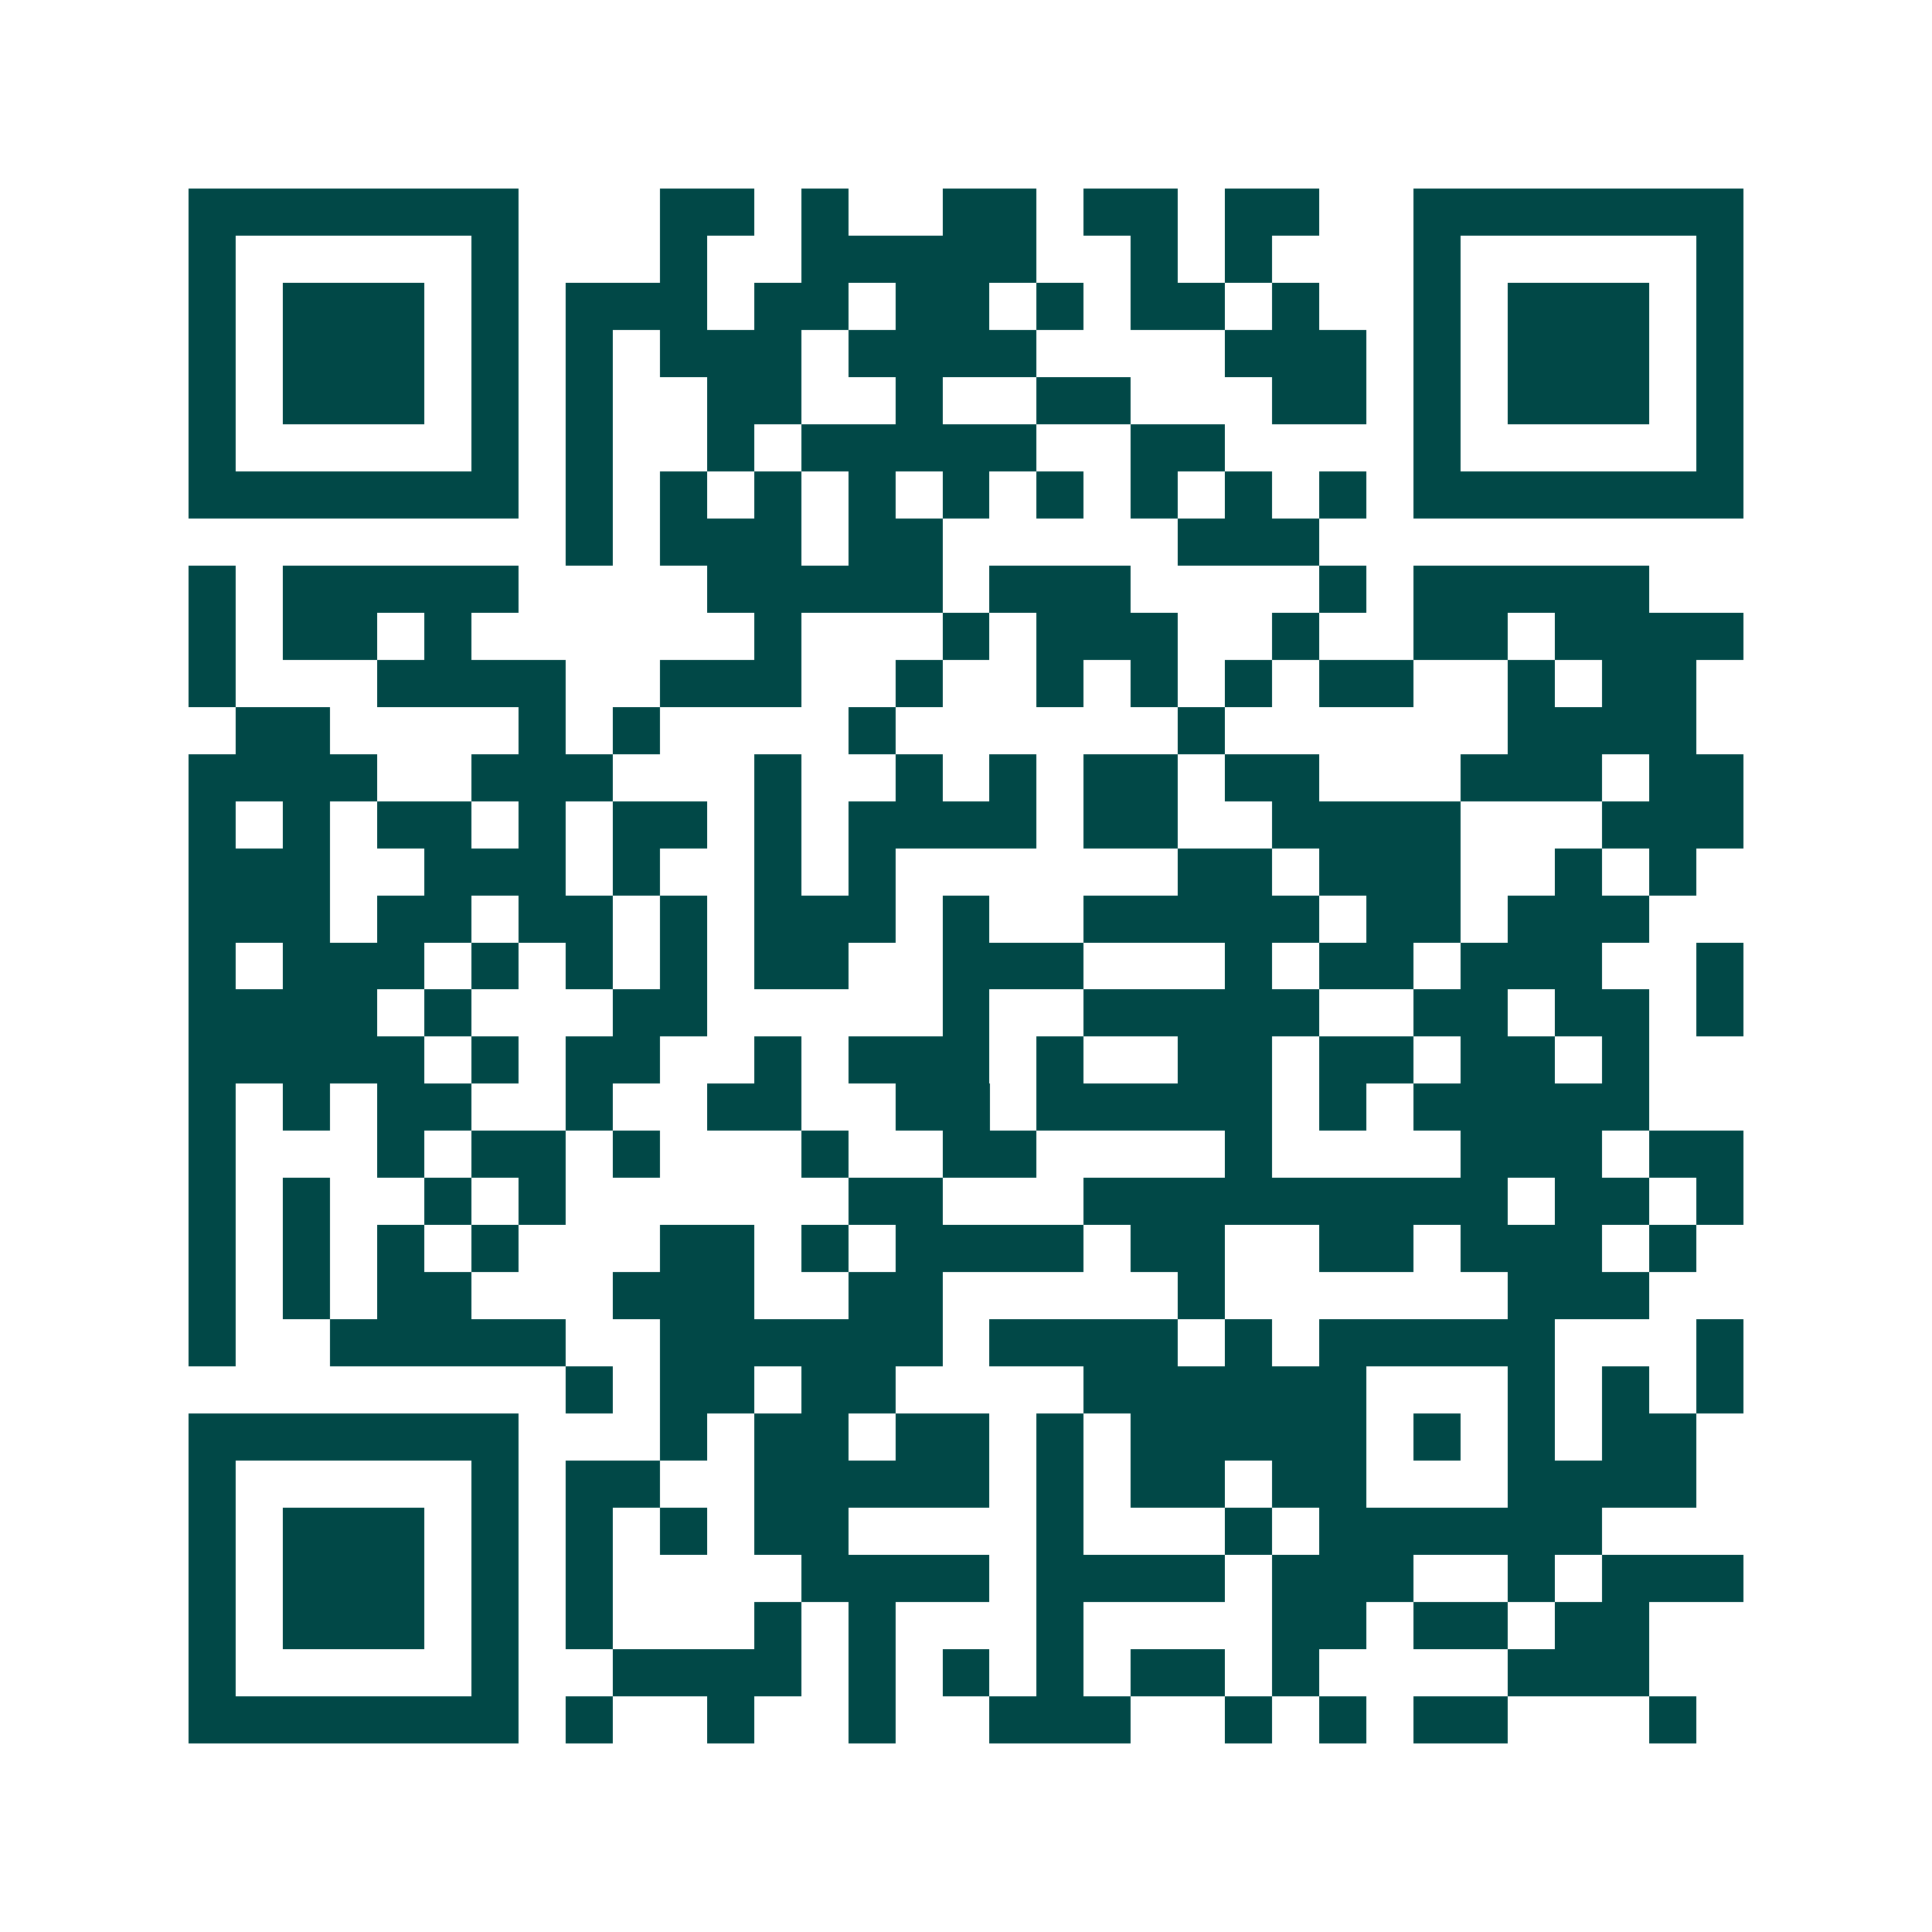 <svg xmlns="http://www.w3.org/2000/svg" width="200" height="200" viewBox="0 0 41 41" shape-rendering="crispEdges"><path fill="#ffffff" d="M0 0h41v41H0z"/><path stroke="#014847" d="M4 4.5h7m3 0h2m1 0h1m2 0h2m1 0h2m1 0h2m2 0h7M4 5.5h1m5 0h1m3 0h1m2 0h5m2 0h1m1 0h1m3 0h1m5 0h1M4 6.5h1m1 0h3m1 0h1m1 0h3m1 0h2m1 0h2m1 0h1m1 0h2m1 0h1m2 0h1m1 0h3m1 0h1M4 7.5h1m1 0h3m1 0h1m1 0h1m1 0h3m1 0h4m4 0h3m1 0h1m1 0h3m1 0h1M4 8.5h1m1 0h3m1 0h1m1 0h1m2 0h2m2 0h1m2 0h2m3 0h2m1 0h1m1 0h3m1 0h1M4 9.5h1m5 0h1m1 0h1m2 0h1m1 0h5m2 0h2m4 0h1m5 0h1M4 10.5h7m1 0h1m1 0h1m1 0h1m1 0h1m1 0h1m1 0h1m1 0h1m1 0h1m1 0h1m1 0h7M12 11.5h1m1 0h3m1 0h2m5 0h3M4 12.5h1m1 0h5m4 0h5m1 0h3m4 0h1m1 0h5M4 13.5h1m1 0h2m1 0h1m6 0h1m3 0h1m1 0h3m2 0h1m2 0h2m1 0h4M4 14.5h1m3 0h4m2 0h3m2 0h1m2 0h1m1 0h1m1 0h1m1 0h2m2 0h1m1 0h2M5 15.5h2m4 0h1m1 0h1m4 0h1m6 0h1m6 0h4M4 16.5h4m2 0h3m3 0h1m2 0h1m1 0h1m1 0h2m1 0h2m3 0h3m1 0h2M4 17.5h1m1 0h1m1 0h2m1 0h1m1 0h2m1 0h1m1 0h4m1 0h2m2 0h4m3 0h3M4 18.5h3m2 0h3m1 0h1m2 0h1m1 0h1m6 0h2m1 0h3m2 0h1m1 0h1M4 19.5h3m1 0h2m1 0h2m1 0h1m1 0h3m1 0h1m2 0h5m1 0h2m1 0h3M4 20.5h1m1 0h3m1 0h1m1 0h1m1 0h1m1 0h2m2 0h3m3 0h1m1 0h2m1 0h3m2 0h1M4 21.5h4m1 0h1m3 0h2m5 0h1m2 0h5m2 0h2m1 0h2m1 0h1M4 22.5h5m1 0h1m1 0h2m2 0h1m1 0h3m1 0h1m2 0h2m1 0h2m1 0h2m1 0h1M4 23.5h1m1 0h1m1 0h2m2 0h1m2 0h2m2 0h2m1 0h5m1 0h1m1 0h5M4 24.5h1m3 0h1m1 0h2m1 0h1m3 0h1m2 0h2m4 0h1m4 0h3m1 0h2M4 25.5h1m1 0h1m2 0h1m1 0h1m6 0h2m3 0h9m1 0h2m1 0h1M4 26.5h1m1 0h1m1 0h1m1 0h1m3 0h2m1 0h1m1 0h4m1 0h2m2 0h2m1 0h3m1 0h1M4 27.5h1m1 0h1m1 0h2m3 0h3m2 0h2m5 0h1m6 0h3M4 28.5h1m2 0h5m2 0h6m1 0h4m1 0h1m1 0h5m3 0h1M12 29.5h1m1 0h2m1 0h2m4 0h6m3 0h1m1 0h1m1 0h1M4 30.5h7m3 0h1m1 0h2m1 0h2m1 0h1m1 0h5m1 0h1m1 0h1m1 0h2M4 31.5h1m5 0h1m1 0h2m2 0h5m1 0h1m1 0h2m1 0h2m3 0h4M4 32.5h1m1 0h3m1 0h1m1 0h1m1 0h1m1 0h2m4 0h1m3 0h1m1 0h6M4 33.5h1m1 0h3m1 0h1m1 0h1m4 0h4m1 0h4m1 0h3m2 0h1m1 0h3M4 34.5h1m1 0h3m1 0h1m1 0h1m3 0h1m1 0h1m3 0h1m4 0h2m1 0h2m1 0h2M4 35.5h1m5 0h1m2 0h4m1 0h1m1 0h1m1 0h1m1 0h2m1 0h1m4 0h3M4 36.5h7m1 0h1m2 0h1m2 0h1m2 0h3m2 0h1m1 0h1m1 0h2m3 0h1"/></svg>
